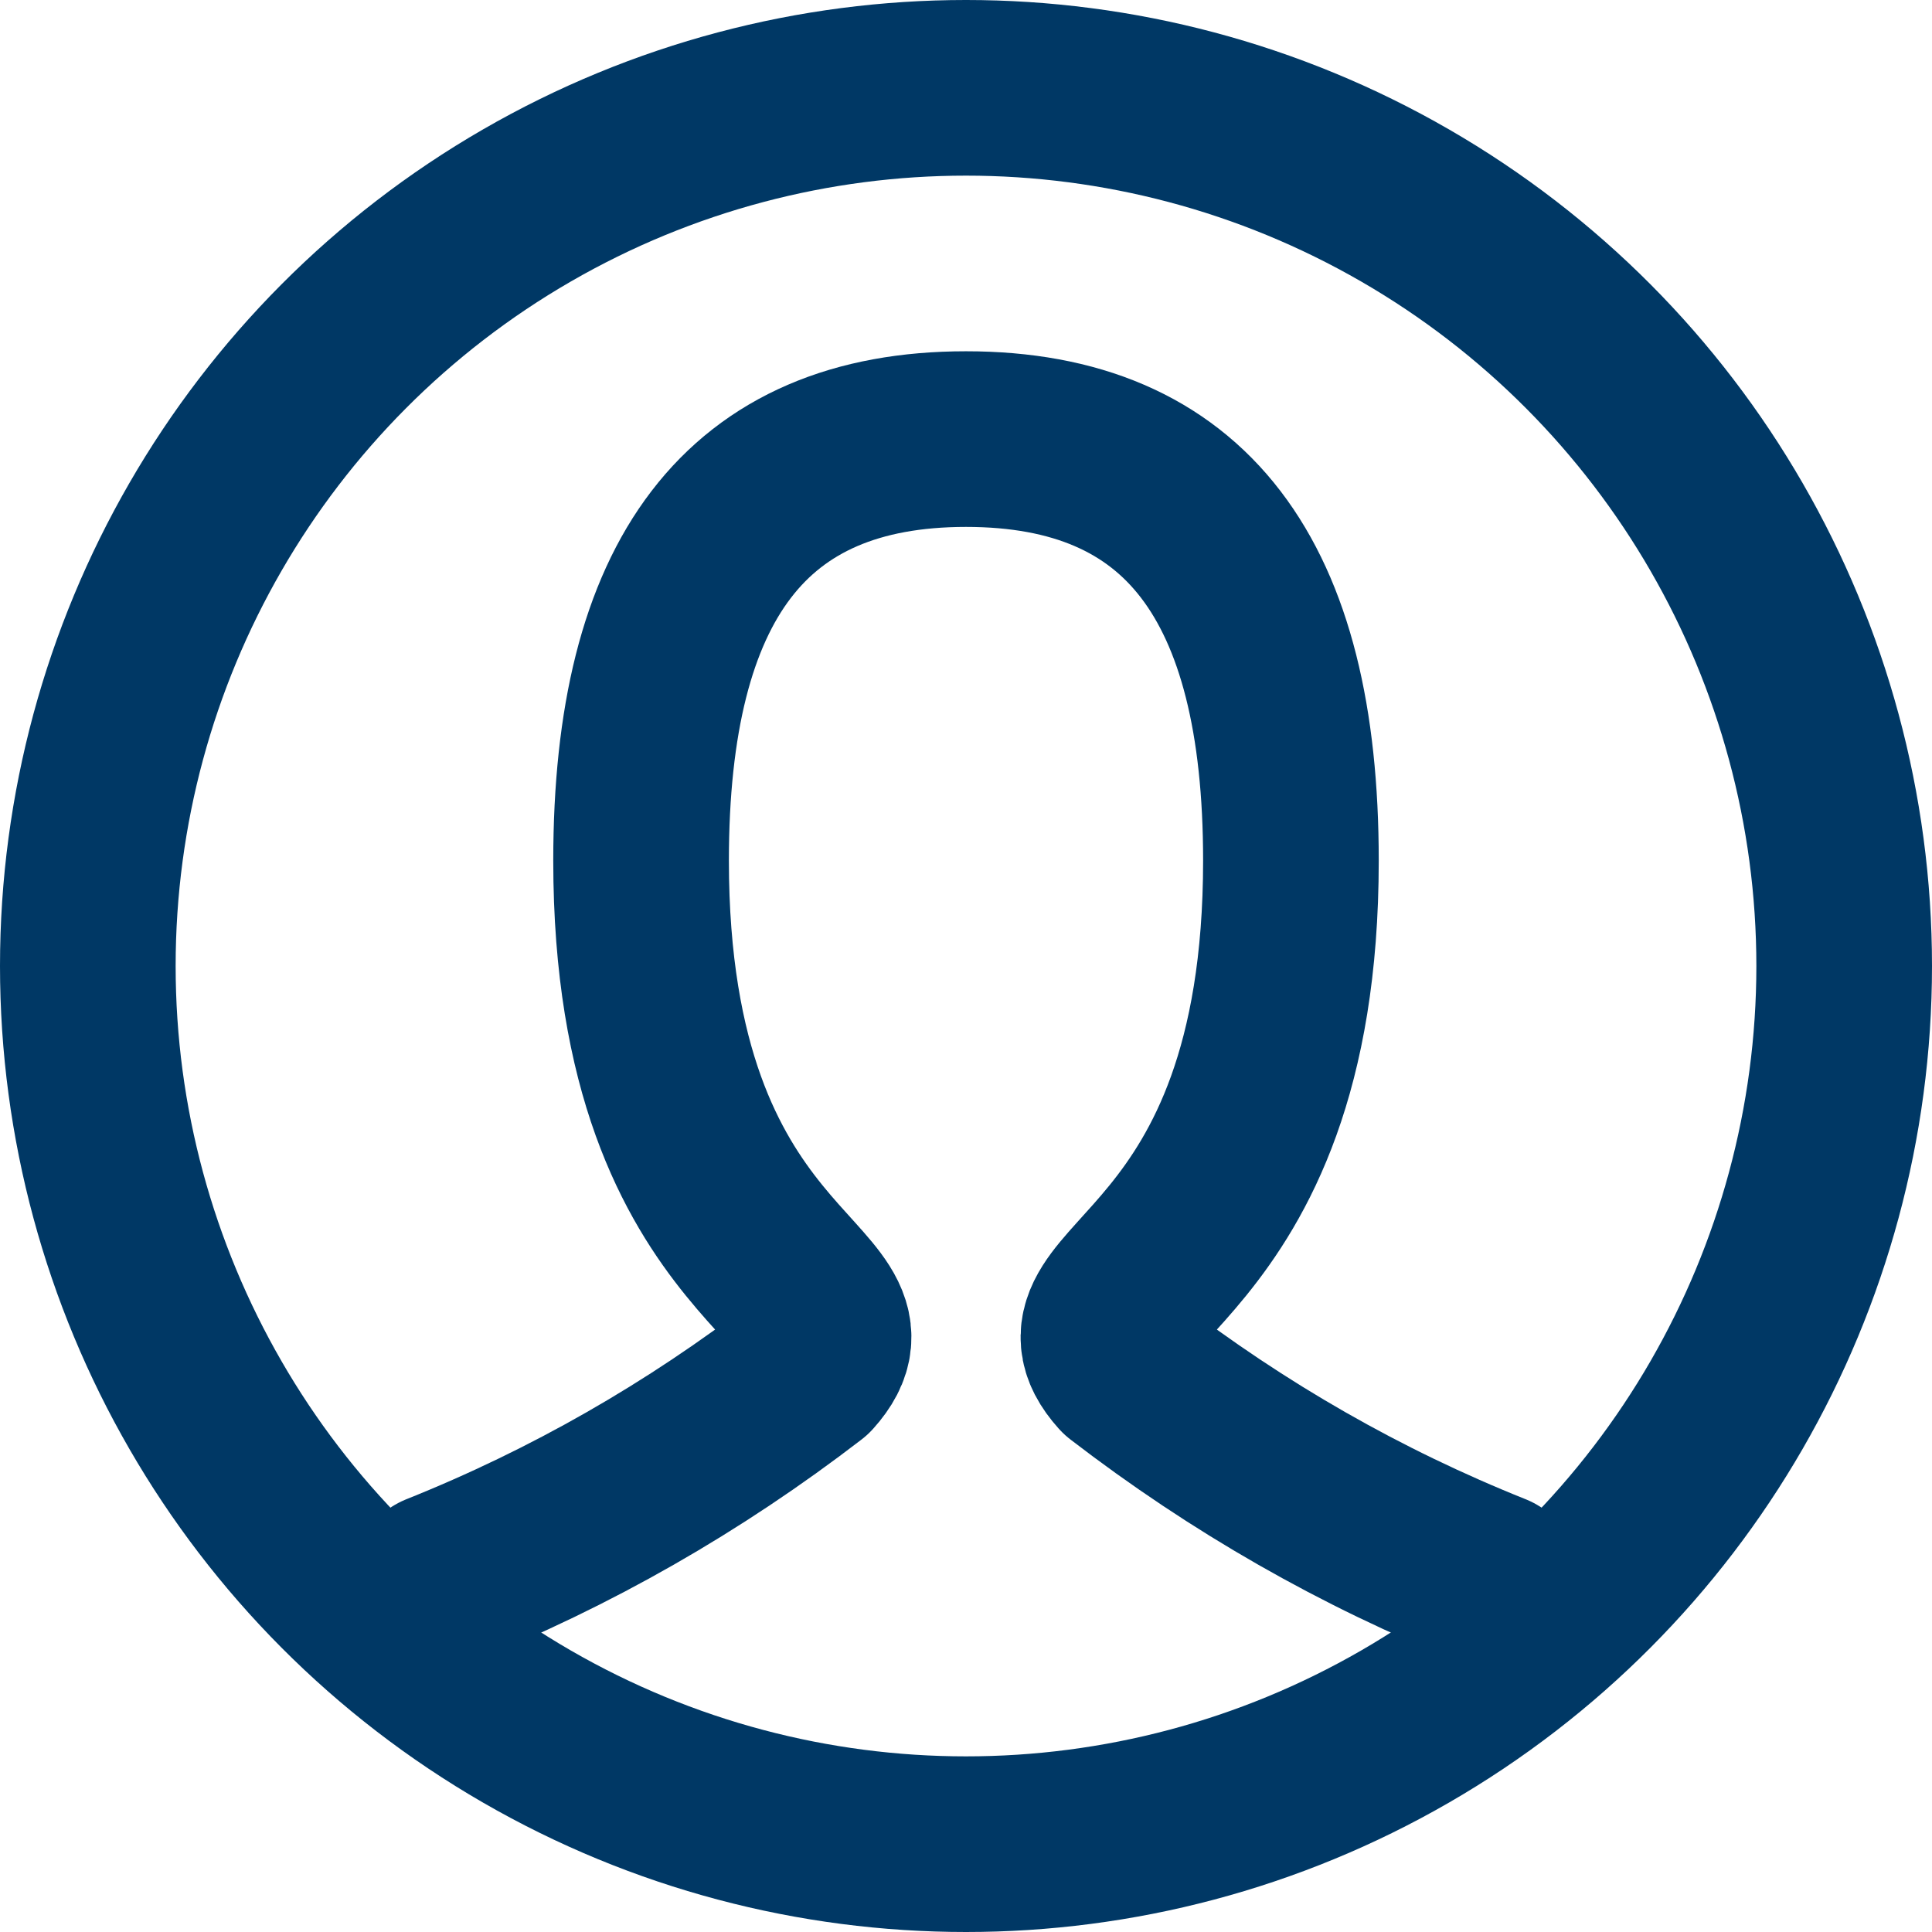 <?xml version="1.0" encoding="utf-8"?>
<!-- Generator: Adobe Illustrator 27.5.0, SVG Export Plug-In . SVG Version: 6.00 Build 0)  -->
<svg version="1.1" id="Layer_1" xmlns="http://www.w3.org/2000/svg" xmlns:xlink="http://www.w3.org/1999/xlink" x="0px" y="0px"
	 viewBox="0 0 22 22" style="enable-background:new 0 0 22 22;" xml:space="preserve">
<style type="text/css">
	.st0{fill:none;stroke:#003865;stroke-width:2;stroke-linecap:round;stroke-linejoin:round;}
</style>
<path class="st0" d="M5,18c1.5-0.6,2.9-1.4,4.2-2.4c0.9-1-1.9-1-1.9-5.8C7.3,6.6,8.5,5,11,5s3.7,1.6,3.7,4.8c0,4.8-2.8,4.8-1.9,5.8
	c1.3,1,2.7,1.8,4.2,2.4"/>
<circle class="st0" cx="11" cy="11" r="10"/>
</svg>

